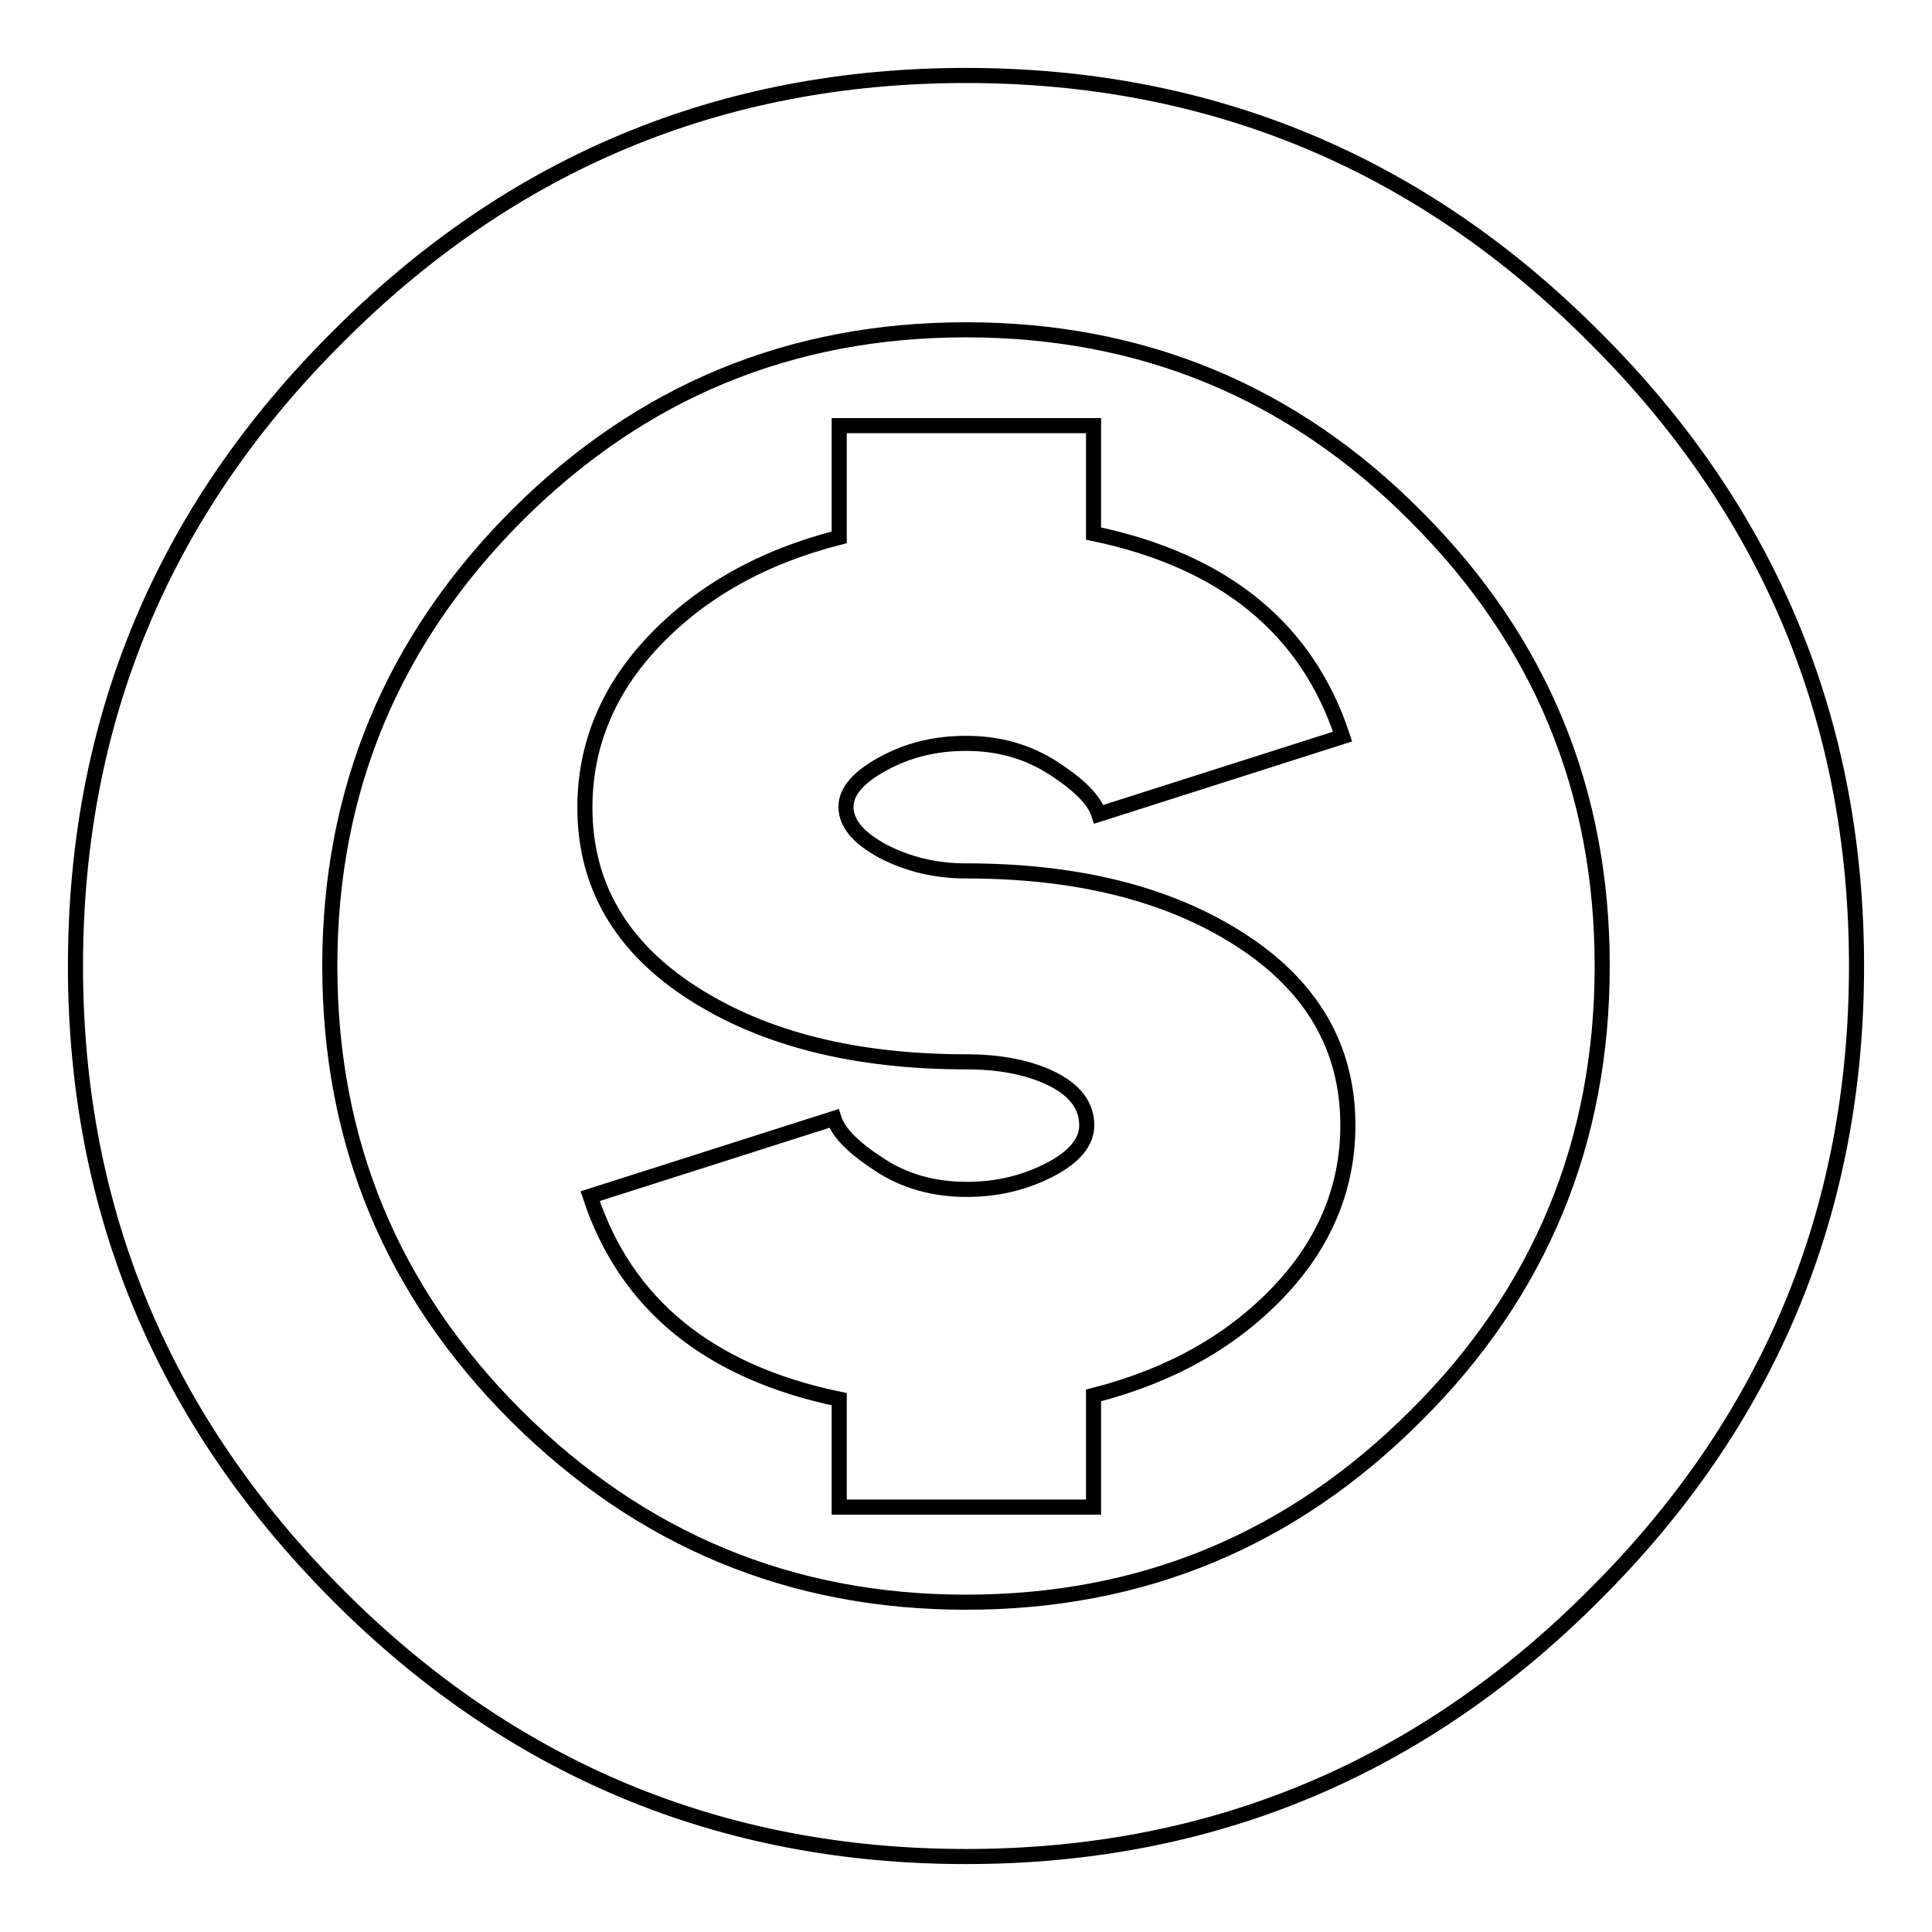 <?xml version="1.0" encoding="utf-8"?>
<!-- Svg Vector Icons : http://www.onlinewebfonts.com/icon -->
<!DOCTYPE svg PUBLIC "-//W3C//DTD SVG 1.1//EN" "http://www.w3.org/Graphics/SVG/1.1/DTD/svg11.dtd">
<svg version="1.1" xmlns="http://www.w3.org/2000/svg" xmlns:xlink="http://www.w3.org/1999/xlink" x="0px" y="0px" viewBox="0 0 256 256" enable-background="new 0 0 256 256" xml:space="preserve">
<g><g><g><path stroke-width="2" fill-opacity="0" stroke="#000000"  d="M128,10c32.5,0,60.3,11.6,83.3,34.7C234.4,67.7,246,95.5,246,128c0,32.5-11.6,60.3-34.7,83.3C188.3,234.4,160.5,246,128,246c-32.5,0-60.3-11.6-83.3-34.7S10,160.5,10,128c0-32.5,11.6-60.3,34.7-83.3C67.7,21.6,95.5,10,128,10z M128,212.3c23.3,0,43.1-8.2,59.6-24.7c16.5-16.4,24.7-36.3,24.7-59.6c0-23.3-8.2-43.1-24.7-59.6c-16.4-16.5-36.3-24.7-59.6-24.7c-23.3,0-43.1,8.2-59.6,24.7C52,84.9,43.7,104.7,43.7,128c0,23.3,8.2,43.1,24.7,59.6C84.9,204,104.7,212.3,128,212.3z M128,115.4c14.7,0,26.8,3,36.3,9.1c9.5,6.1,14.3,14.3,14.3,24.6c0,8.3-3.1,15.7-9.2,22.1c-6.2,6.5-14.3,11.1-24.5,13.7v14.8h-33.7v-14.3c-17.3-3.6-28.3-12.6-33-26.9l32.3-10.3c0.6,1.9,2.6,3.9,6,6.1c3.3,2.2,7.2,3.3,11.6,3.3c4.1,0,7.7-0.9,11-2.6c3.3-1.7,4.9-3.7,4.9-5.9c0-2.6-1.6-4.7-4.7-6.2c-3.1-1.5-6.9-2.2-11.2-2.2c-14.7,0-26.8-3-36.3-9.1c-9.5-6.1-14.3-14.3-14.3-24.6c0-8.3,3.1-15.7,9.2-22.1c6.2-6.5,14.3-11.1,24.5-13.7V56.4h33.7v14.3c17.3,3.6,28.3,12.6,33,26.9l-32.3,10.3c-0.6-1.9-2.6-3.9-6-6.1s-7.2-3.3-11.6-3.3c-4.1,0-7.7,0.9-11,2.7s-4.9,3.7-4.9,5.7c0,2.2,1.6,4.1,4.9,5.9C120.3,114.5,123.9,115.4,128,115.4z"/></g></g></g>
</svg>